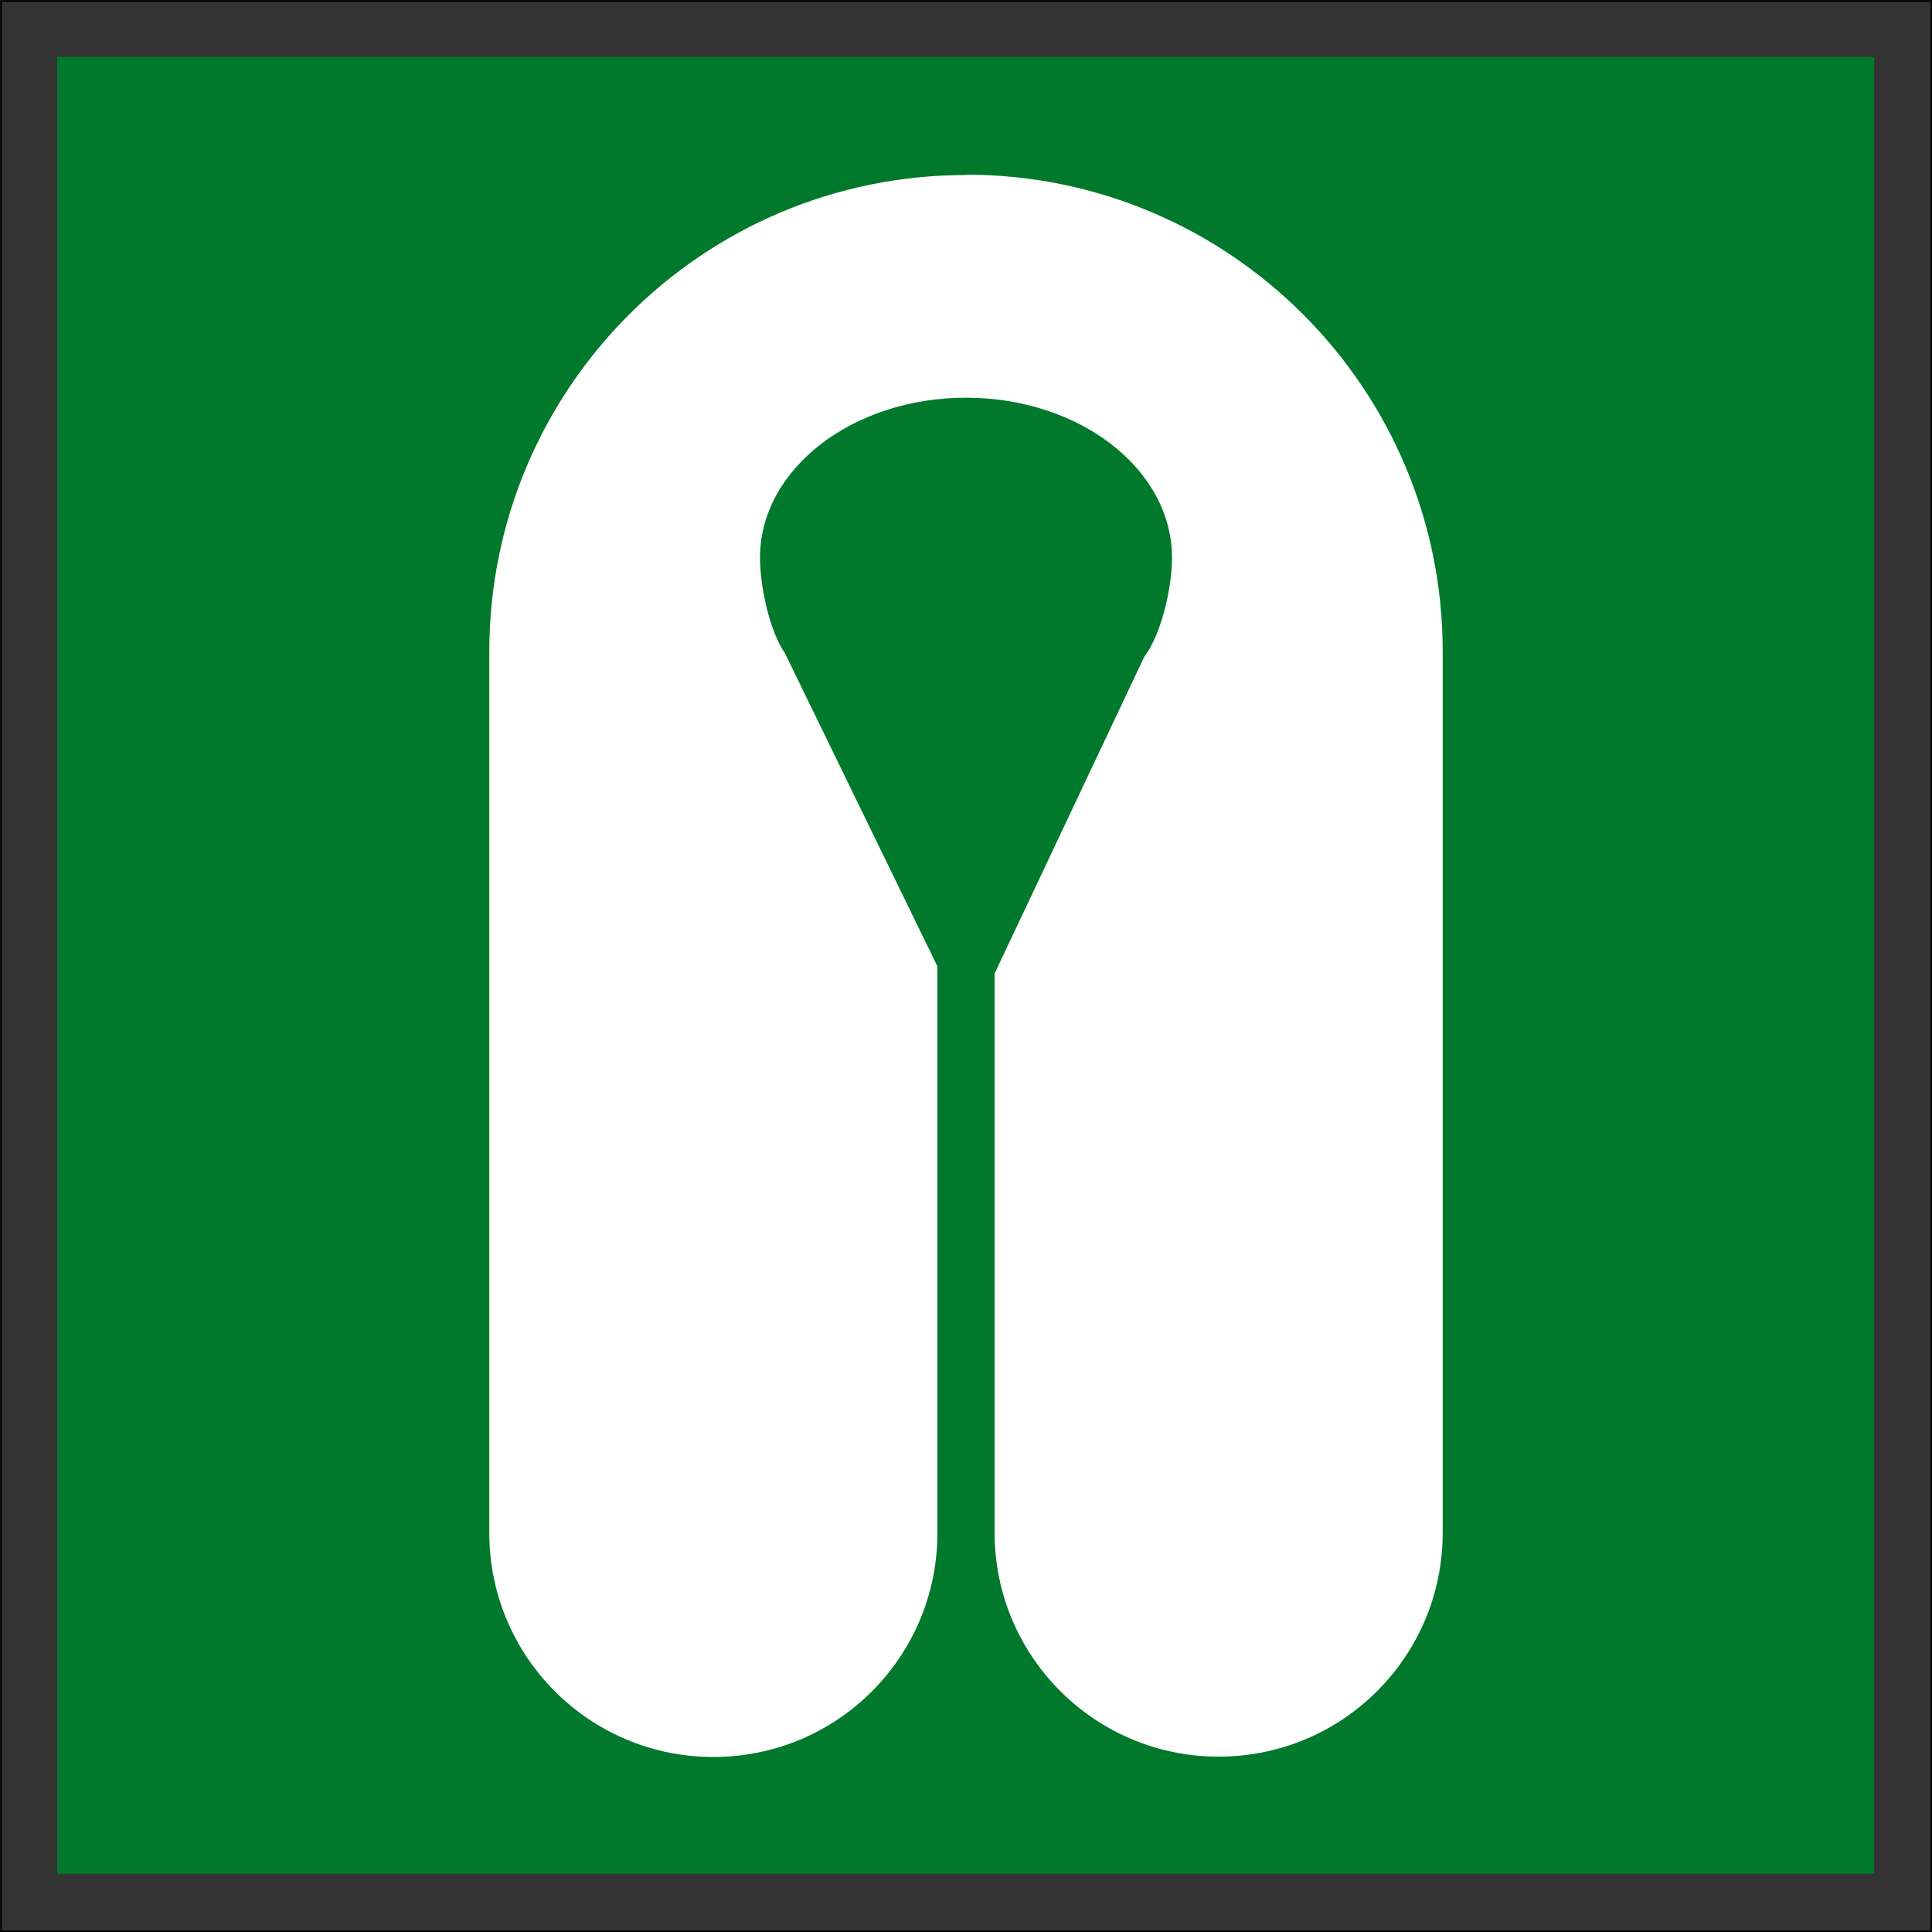 <?xml version="1.0" encoding="UTF-8"?> <svg xmlns="http://www.w3.org/2000/svg" viewBox="0 0 56.74 56.74"><rect x="0" y="0" width="56.74" height="56.74" fill="#333333" stroke="none"/><defs><clipPath id="a"><path d="M0 0h56.74v56.74H0z" style="fill:none"></path></clipPath></defs><path d="M.03.03h56.69v56.69H.03z" style="fill:none;stroke:#000;stroke-width:.05px"></path><path d="M1.68 1.67h53.36v53.36H1.68z" style="fill:#00792c"></path><g style="clip-path:url(#a)"><path d="M28.37 5.14c-7.73 0-14 6.27-14 14v25.88c0 3.63 2.94 6.58 6.58 6.58s6.58-2.94 6.58-6.58V28.38l-4.48-9.2c-.46-.66-.73-1.99-.73-2.8 0-2.6 2.71-4.7 6.05-4.7s6.05 2.1 6.05 4.7c0 .86-.3 2.23-.82 2.92l-4.39 9.29v16.42c0 3.63 2.94 6.58 6.58 6.58s6.58-2.94 6.58-6.58V19.13c0-7.73-6.27-14-14-14" style="fill:#fff"></path></g></svg> 